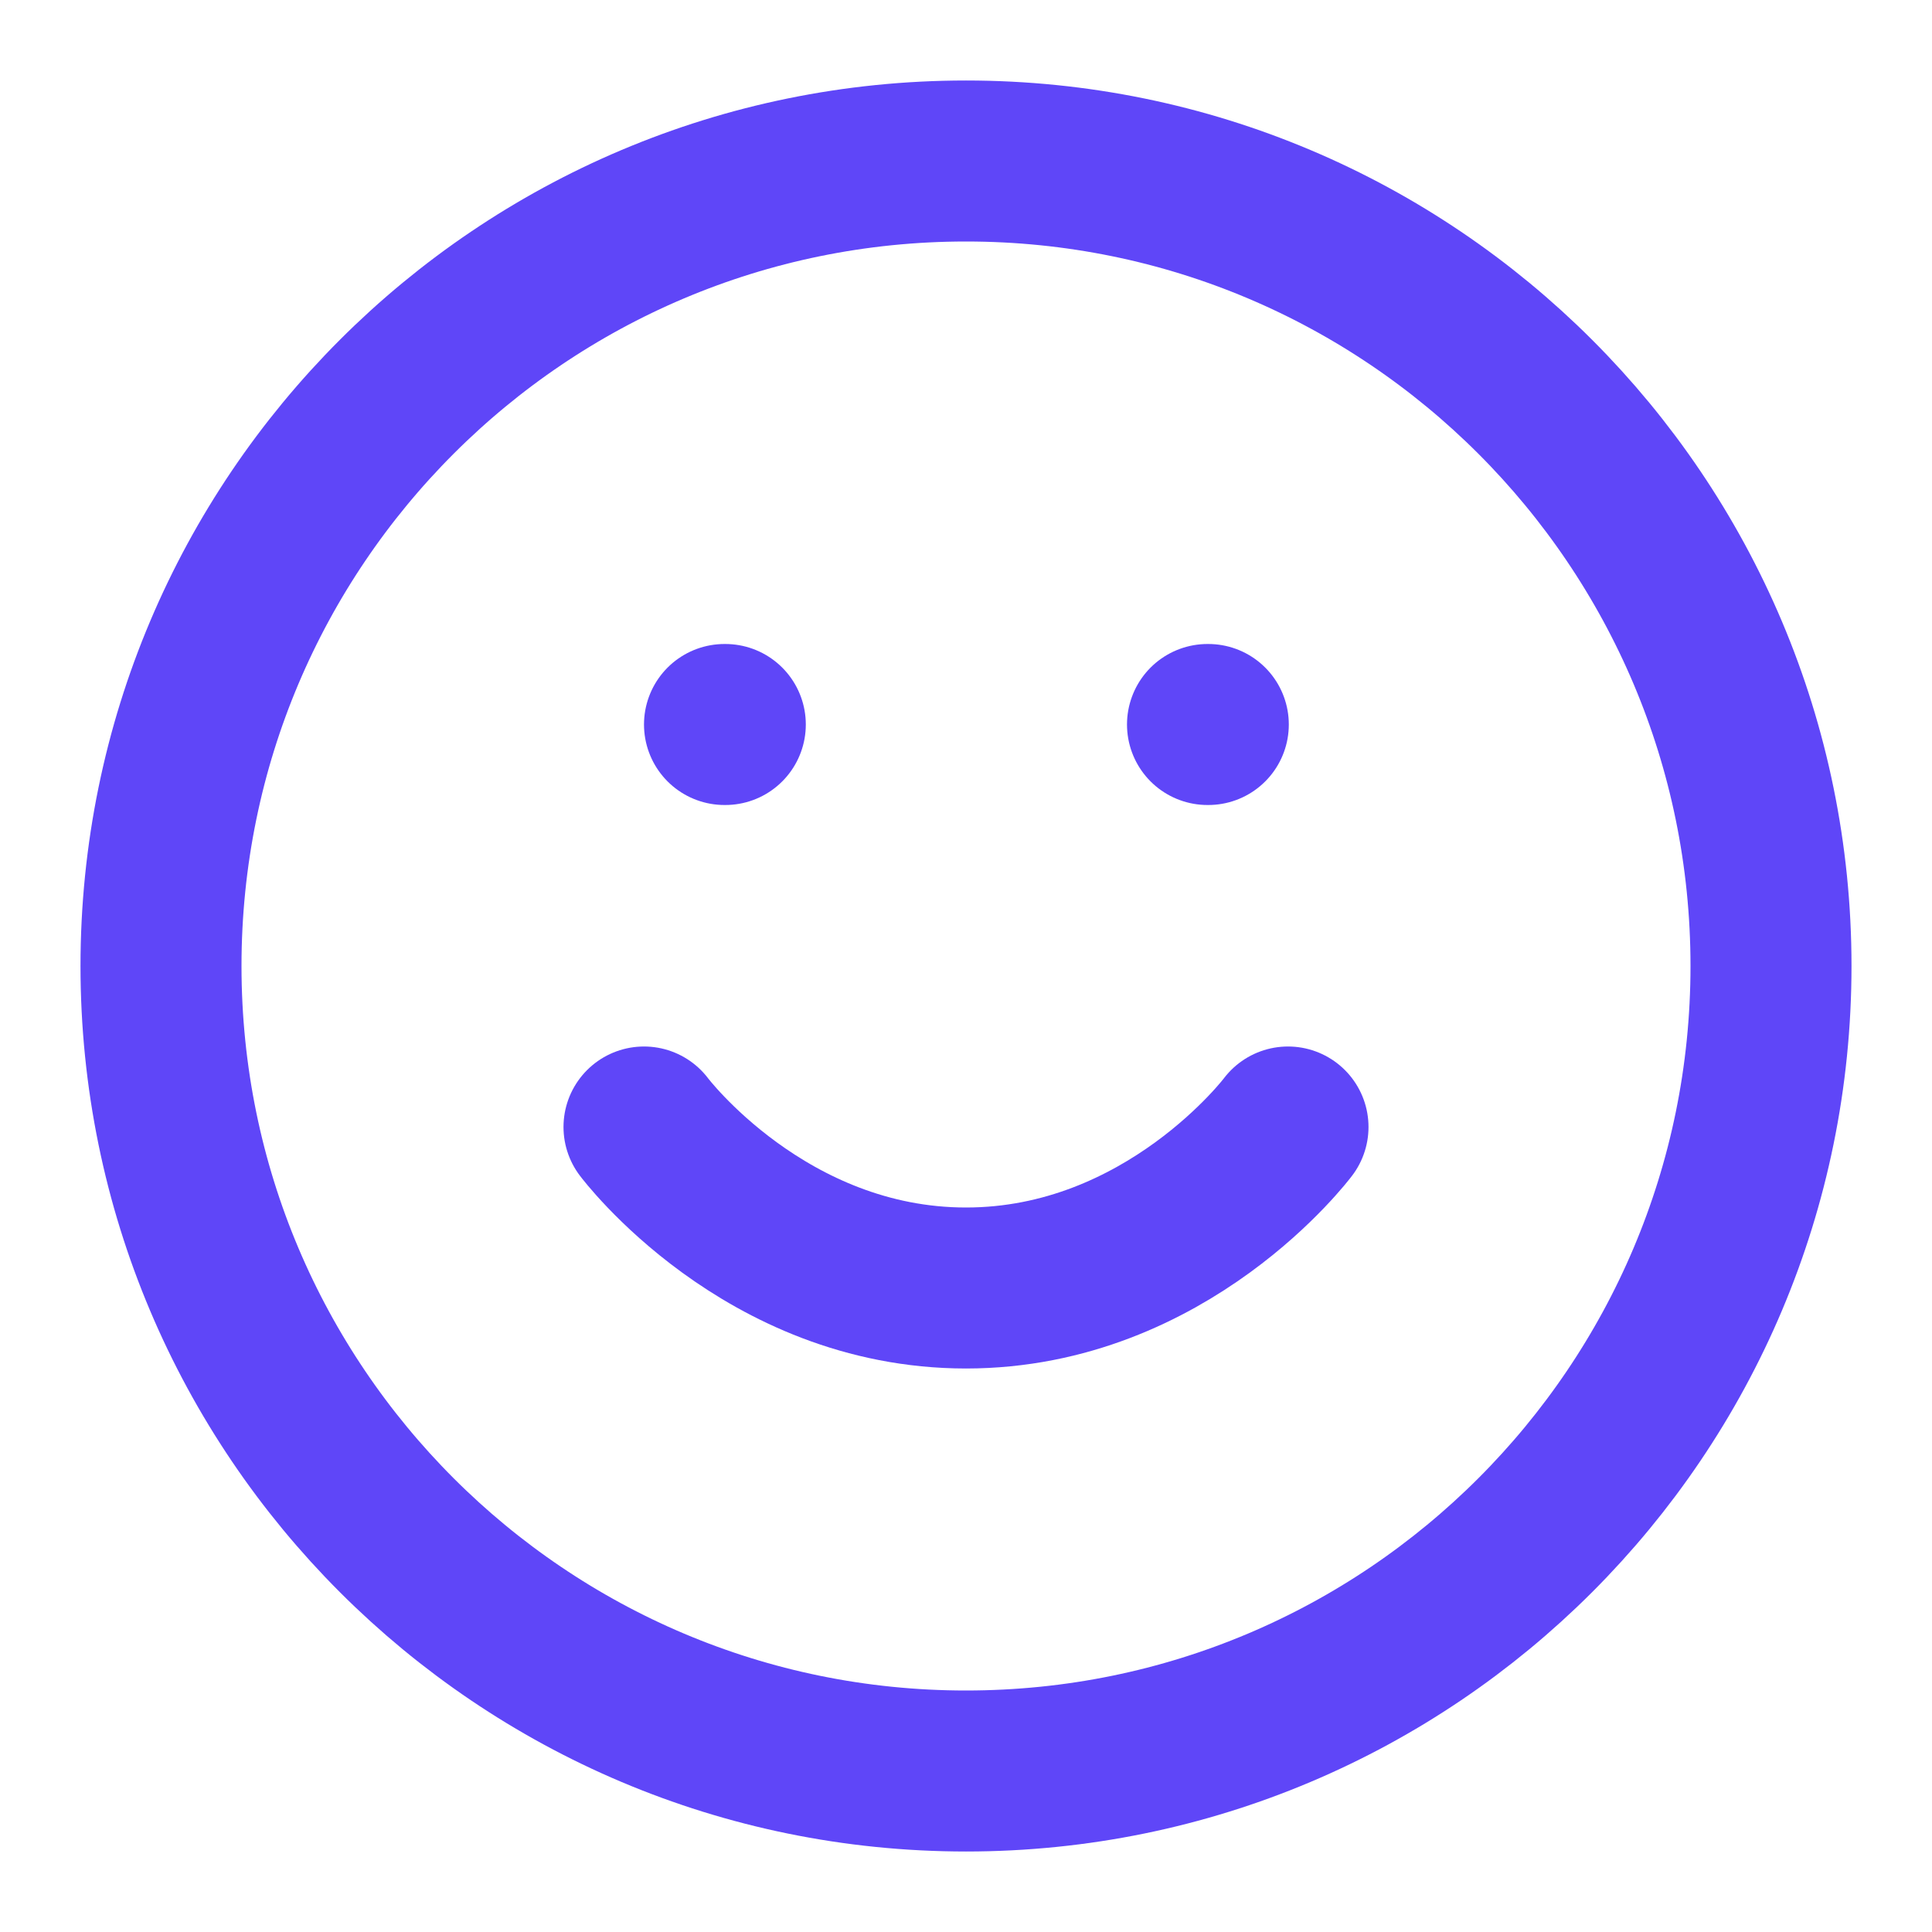 <svg width="24" height="24" viewBox="0 0 24 24" fill="none" xmlns="http://www.w3.org/2000/svg">
<path d="M12 22C17.523 22 22 17.523 22 12C22 6.477 17.523 2 12 2C6.477 2 2 6.477 2 12C2 17.523 6.477 22 12 22Z" stroke="#5F46F8" stroke-width="2" stroke-linecap="round" stroke-linejoin="round"/>
<path d="M8 14C8 14 9.5 16 12 16C14.5 16 16 14 16 14" stroke="#5F46F8" stroke-width="2" stroke-linecap="round" stroke-linejoin="round"/>
<path d="M9 9H9.01" stroke="#5F46F8" stroke-width="2" stroke-linecap="round" stroke-linejoin="round"/>
<path d="M15 9H15.01" stroke="#5F46F8" stroke-width="2" stroke-linecap="round" stroke-linejoin="round"/>
</svg>
